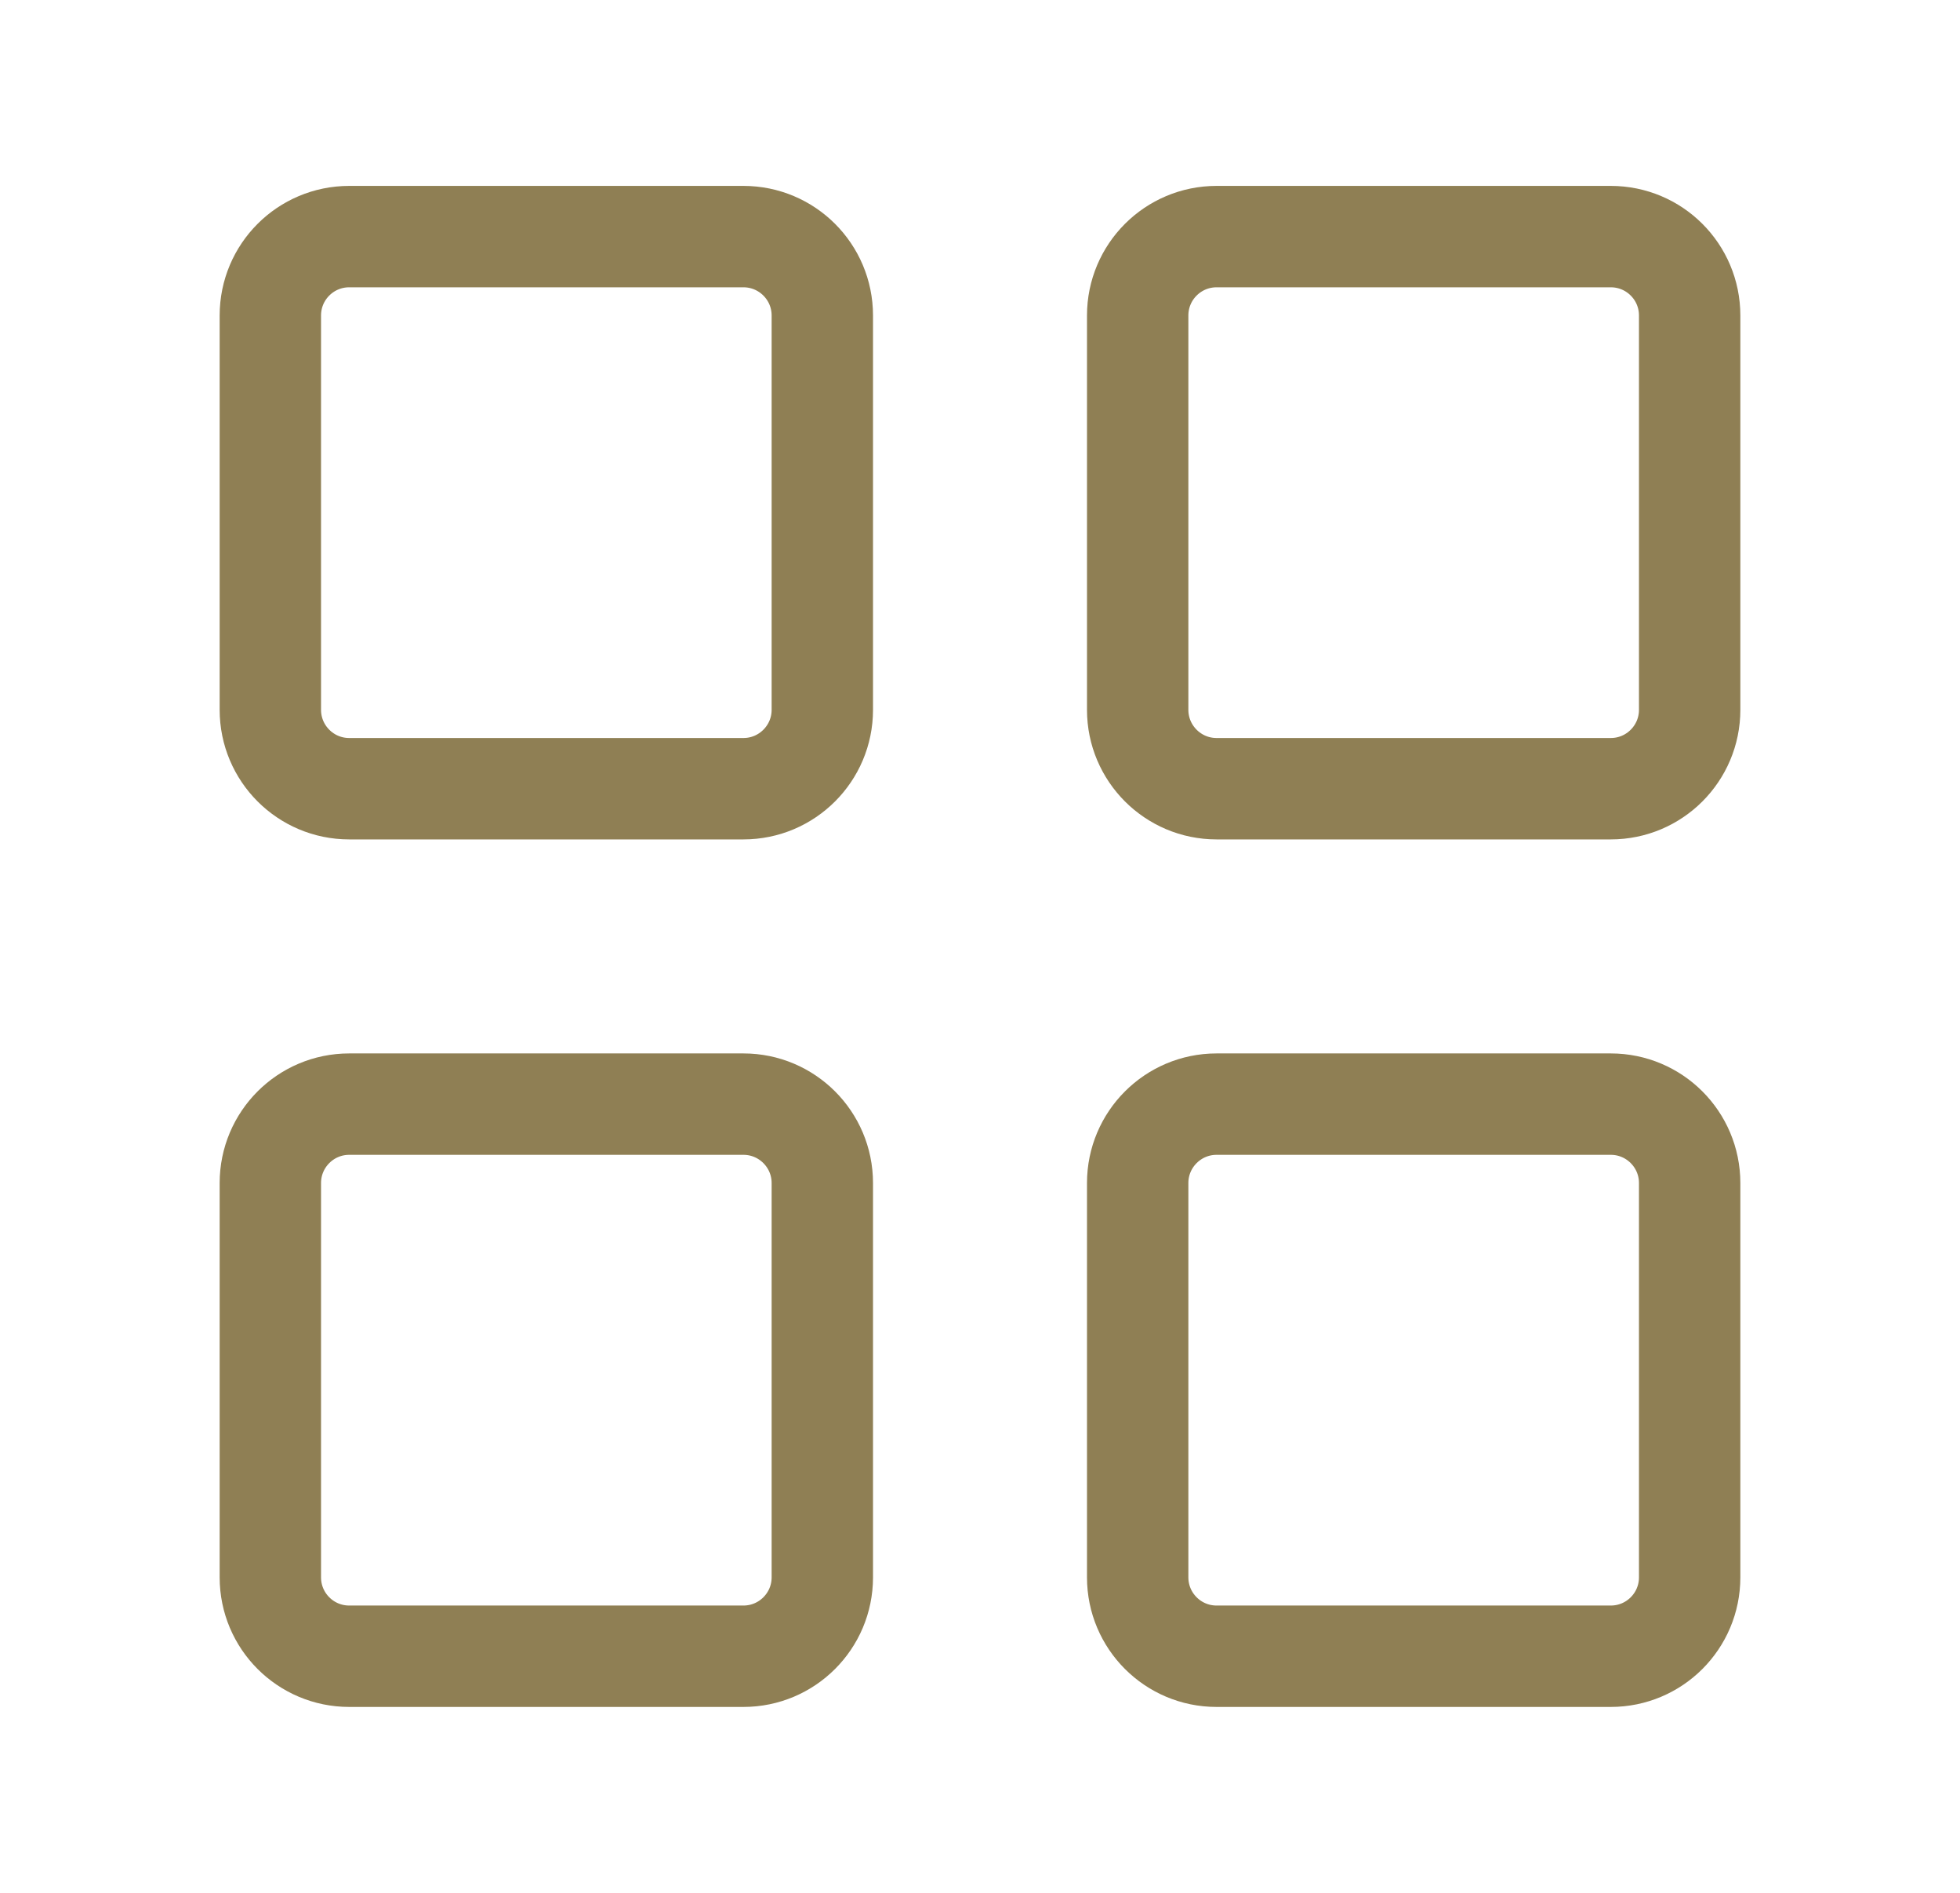 <svg width="29" height="28" viewBox="0 0 29 28" fill="none" xmlns="http://www.w3.org/2000/svg">
<path d="M11 3.5H5.167C4.522 3.5 4 4.022 4 4.667V10.5C4 11.144 4.522 11.667 5.167 11.667H11C11.644 11.667 12.167 11.144 12.167 10.5V4.667C12.167 4.022 11.644 3.5 11 3.5Z" stroke="#8F7F54" stroke-width="1.5" stroke-linejoin="round"/>
<path d="M11 16.333H5.167C4.522 16.333 4 16.856 4 17.5V23.333C4 23.978 4.522 24.5 5.167 24.5H11C11.644 24.5 12.167 23.978 12.167 23.333V17.5C12.167 16.856 11.644 16.333 11 16.333Z" stroke="#8F7F54" stroke-width="1.5" stroke-linejoin="round"/>
<path d="M23.833 3.5H18C17.356 3.5 16.833 4.022 16.833 4.667V10.5C16.833 11.144 17.356 11.667 18 11.667H23.833C24.478 11.667 25 11.144 25 10.5V4.667C25 4.022 24.478 3.5 23.833 3.5Z" stroke="#8F7F54" stroke-width="1.5" stroke-linejoin="round"/>
<path d="M23.833 16.333H18C17.356 16.333 16.833 16.856 16.833 17.5V23.333C16.833 23.978 17.356 24.5 18 24.5H23.833C24.478 24.5 25 23.978 25 23.333V17.5C25 16.856 24.478 16.333 23.833 16.333Z" stroke="#8F7F54" stroke-width="1.5" stroke-linejoin="round"/>
</svg>
